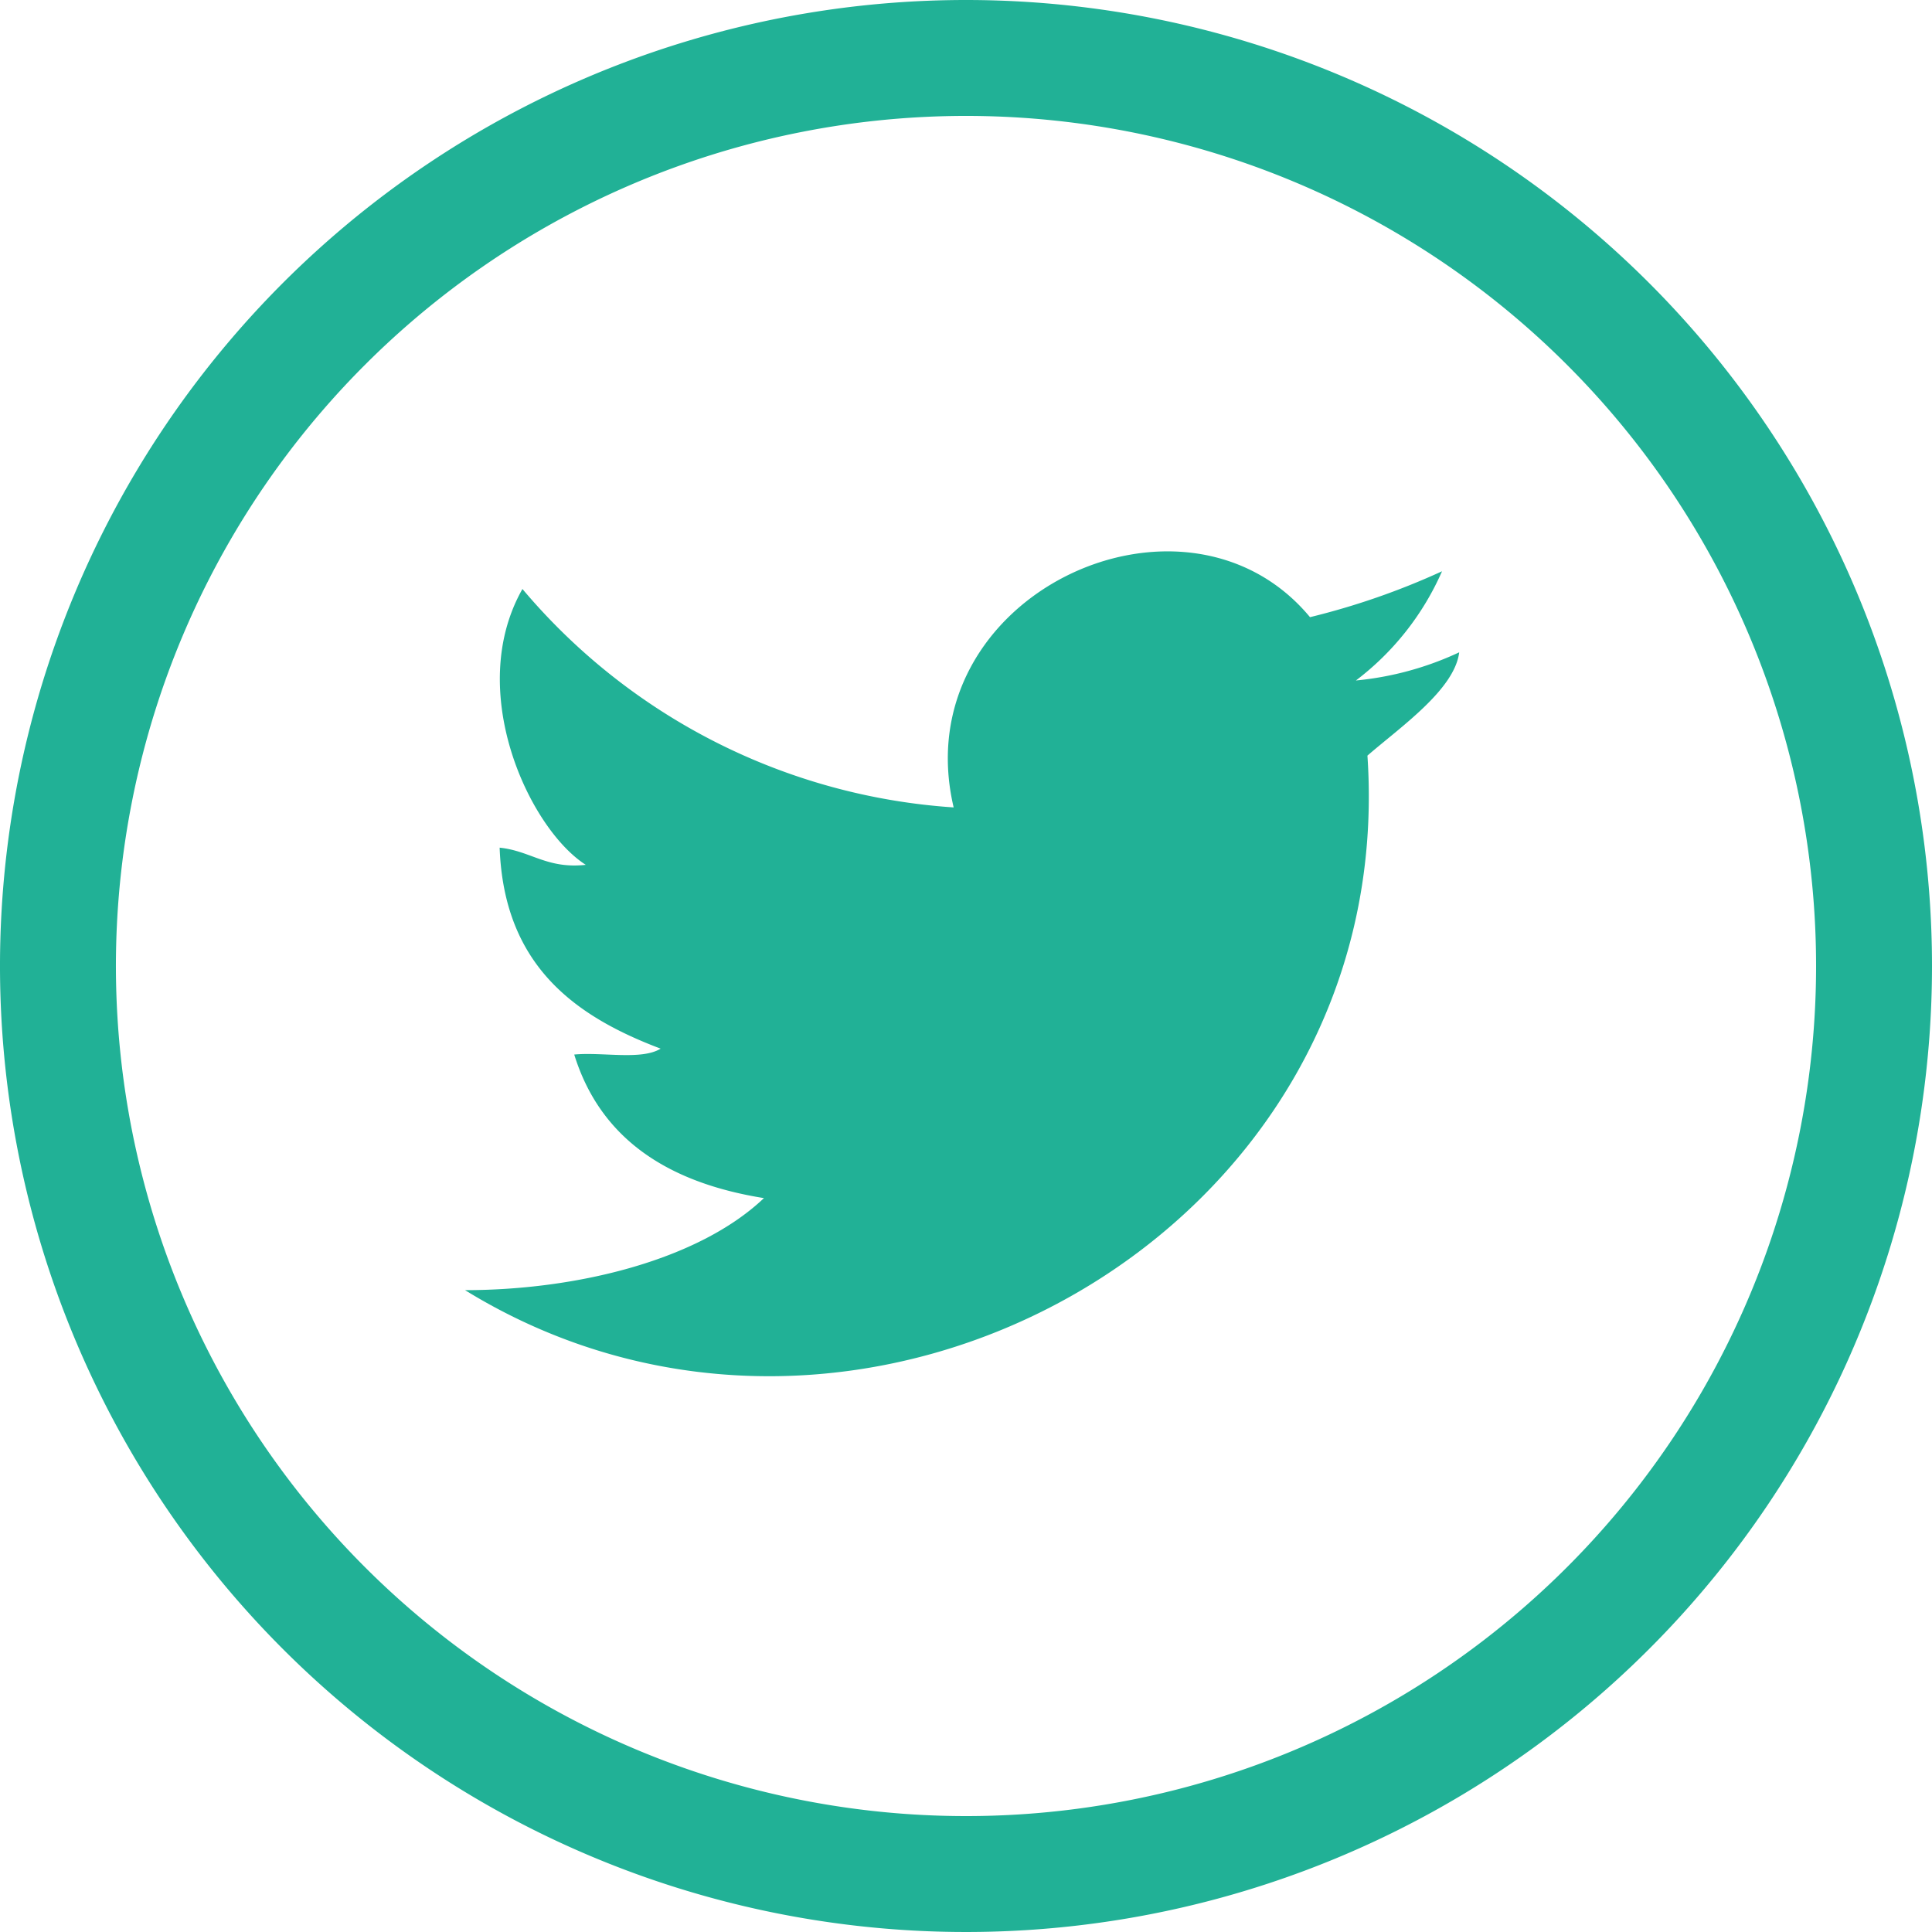 <svg xmlns="http://www.w3.org/2000/svg" viewBox="0 0 72 72"><defs><style>.cls-1{fill:#21b196;}</style></defs><title>social_twitter</title><g id="Layer_2" data-name="Layer 2"><g id="Layer_1-2" data-name="Layer 1"><path class="cls-1" d="M36,0A36,36,0,1,0,72,36,36,36,0,0,0,36,0Zm0,67.68A31.68,31.68,0,1,1,67.68,36,31.68,31.68,0,0,1,36,67.68Z"/><path class="cls-1" d="M54.38,24.31c-.17,1.39-2.2,2.79-3.42,3.85C52.17,46,32,57.11,17.33,48.08c4.12,0,8.69-1.1,11.14-3.43-3.56-.57-6.09-2.19-7.07-5.35,1.05-.1,2.51.22,3.22-.22-3.26-1.23-5.84-3.15-6-7.49,1.16.12,1.76.8,3.21.64-2.11-1.35-4.51-6.49-2.36-10.28a23,23,0,0,0,16.07,8.14C33.69,22.22,44.12,17.34,48.82,23a27.37,27.37,0,0,0,4.92-1.71,10.29,10.29,0,0,1-3.21,4.07A11.67,11.67,0,0,0,54.38,24.31Z"/></g></g></svg>